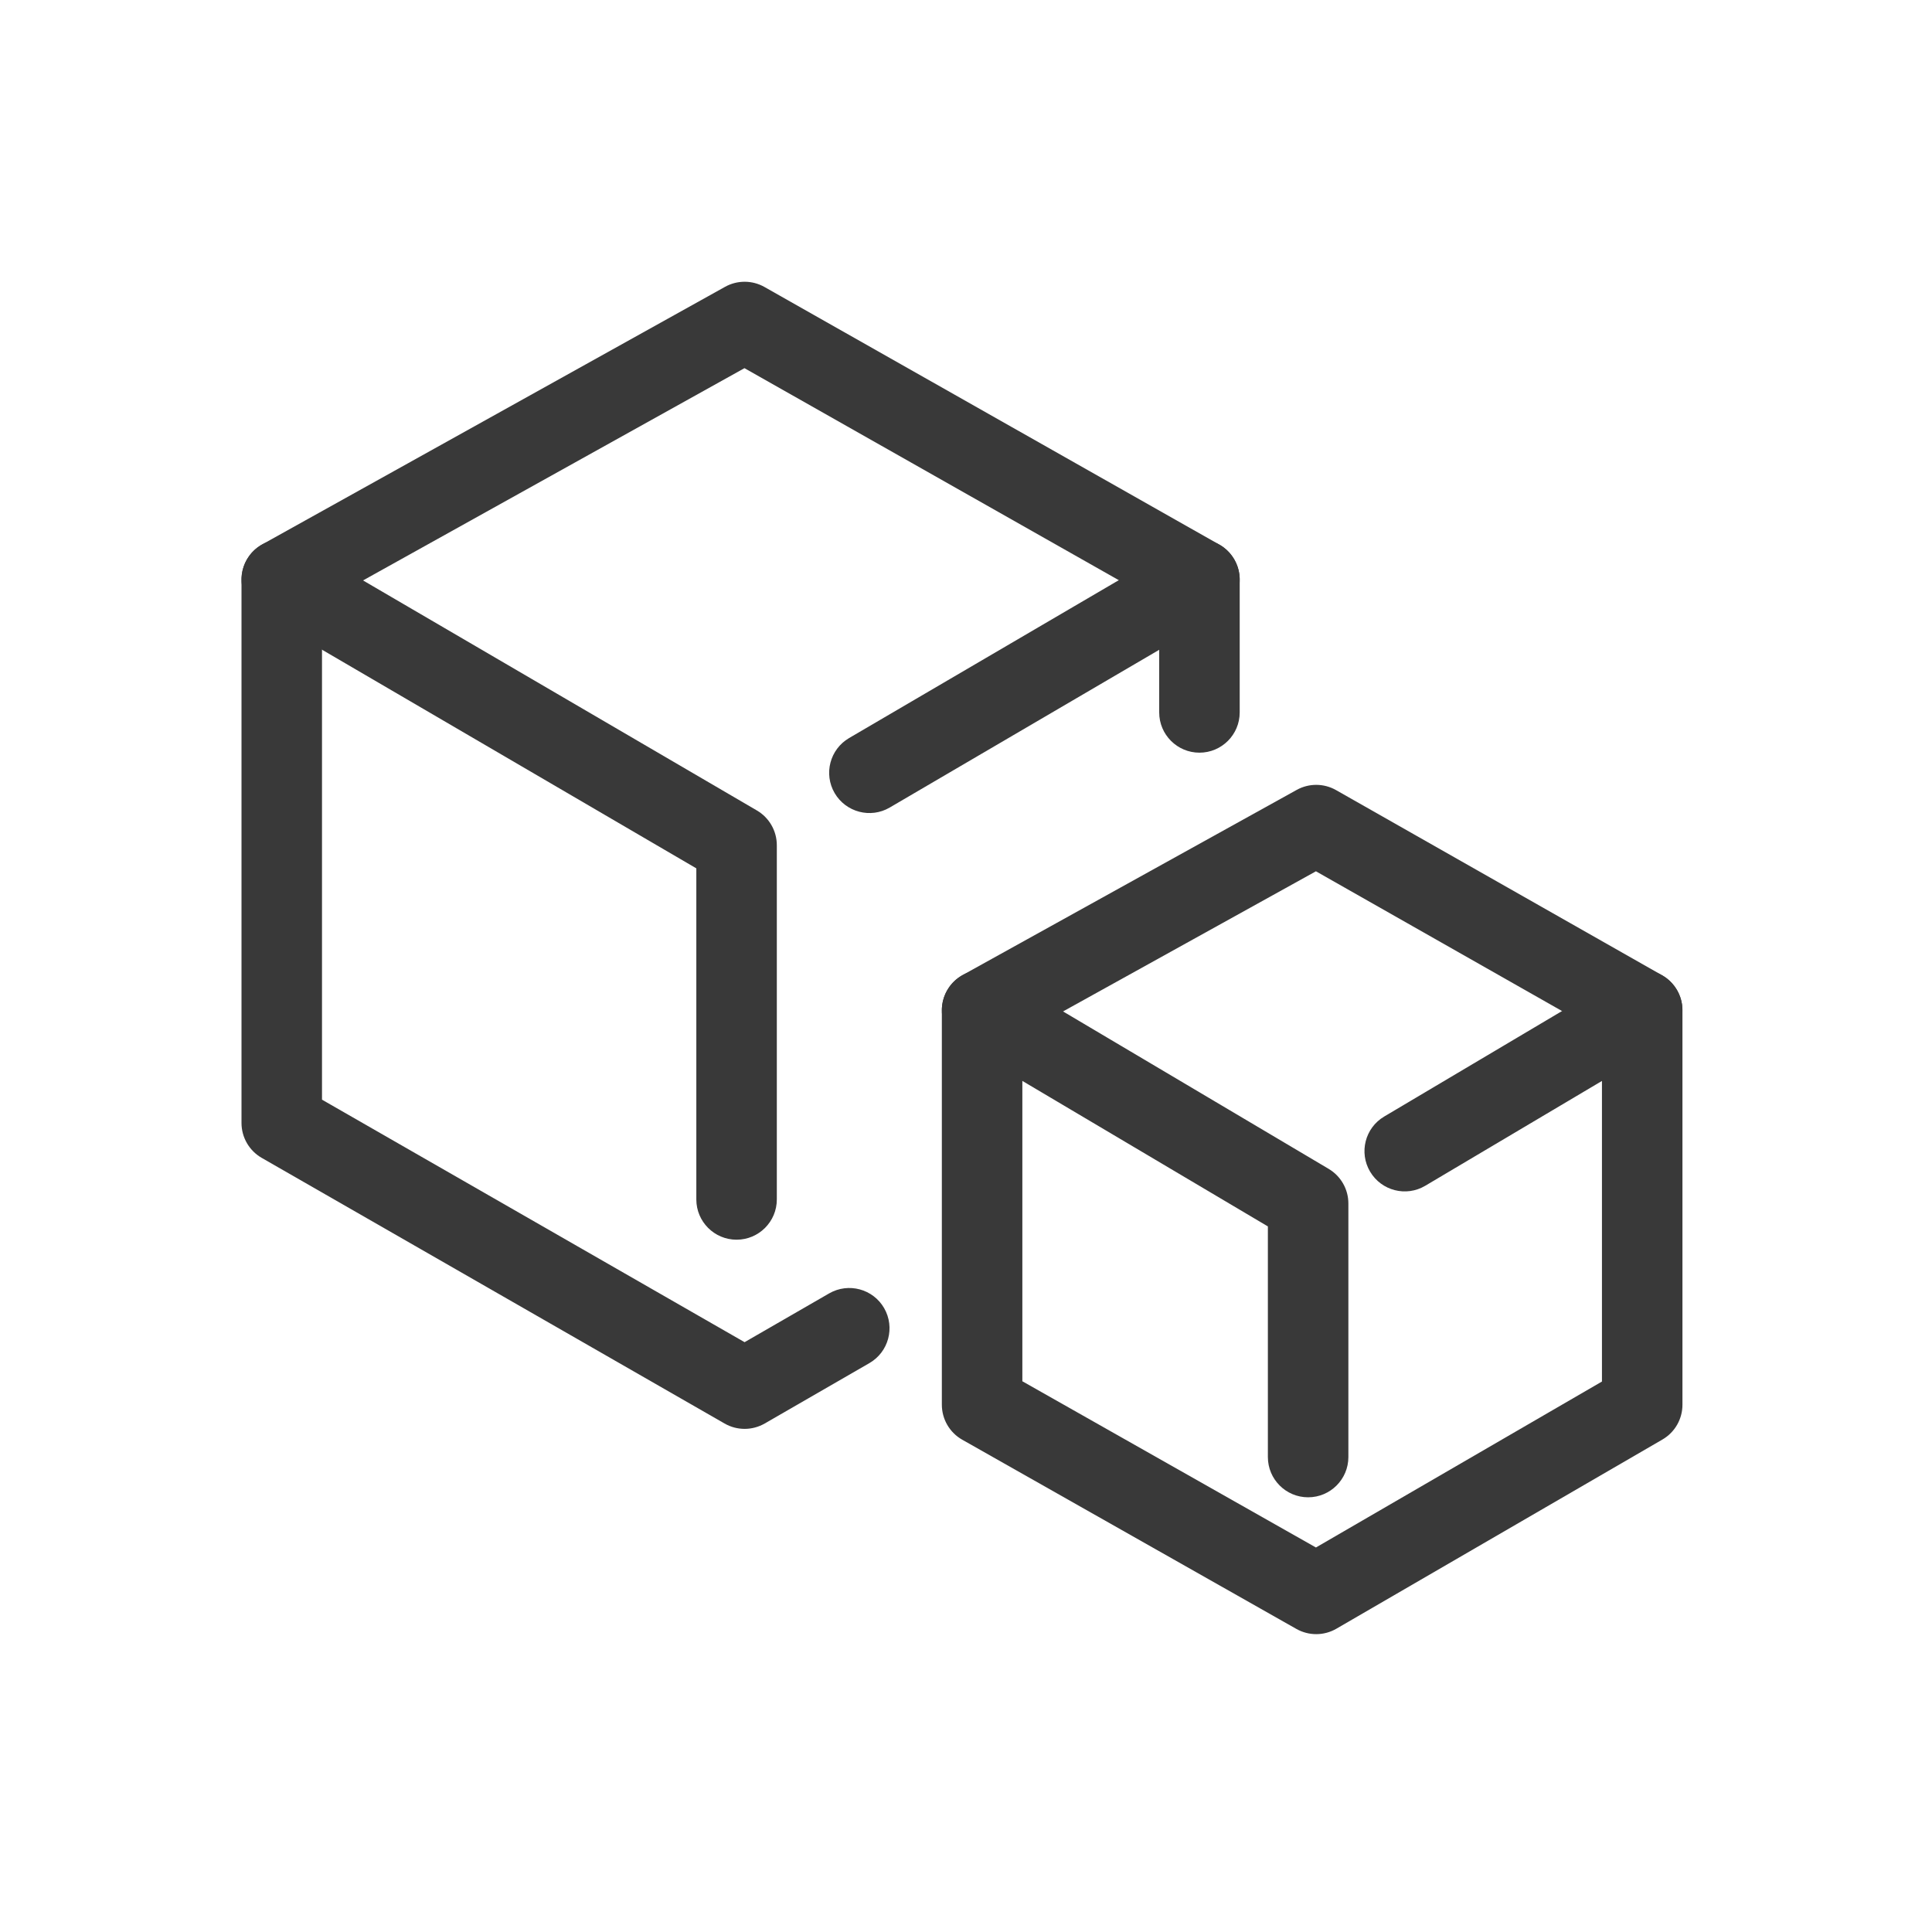 <svg width="48" height="48" viewBox="0 0 48 48" fill="none" xmlns="http://www.w3.org/2000/svg">
<path fill-rule="evenodd" clip-rule="evenodd" d="M18.014 7.126C18.318 6.957 18.689 6.958 18.993 7.13L30.293 13.53C30.606 13.707 30.8 14.04 30.8 14.4V17.7C30.8 18.252 30.352 18.7 29.8 18.7C29.248 18.7 28.8 18.252 28.8 17.7V14.983L18.496 9.147L8 14.988V27.321L18.499 33.346L20.6 32.134C21.079 31.858 21.69 32.022 21.966 32.5C22.242 32.979 22.078 33.59 21.6 33.866L19 35.366C18.691 35.544 18.311 35.545 18.002 35.367L6.502 28.767C6.192 28.589 6 28.258 6 27.9V14.4C6 14.037 6.197 13.703 6.514 13.526L18.014 7.126Z" fill="#393939"/>
<path fill-rule="evenodd" clip-rule="evenodd" d="M30.663 13.894C30.942 14.371 30.782 14.984 30.305 15.263L22.105 20.063C21.629 20.342 21.016 20.181 20.737 19.705C20.458 19.228 20.619 18.616 21.095 18.337L29.295 13.537C29.772 13.258 30.384 13.418 30.663 13.894Z" fill="#393939"/>
<path fill-rule="evenodd" clip-rule="evenodd" d="M6.137 13.895C6.415 13.418 7.028 13.258 7.505 13.536L18.805 20.136C19.111 20.315 19.3 20.644 19.3 21V29.8C19.3 30.352 18.852 30.8 18.3 30.8C17.748 30.8 17.3 30.352 17.3 29.8V21.574L6.496 15.263C6.019 14.985 5.858 14.372 6.137 13.895Z" fill="#393939"/>
<path fill-rule="evenodd" clip-rule="evenodd" d="M32.216 19.625C32.52 19.456 32.891 19.458 33.194 19.63L41.294 24.23C41.607 24.408 41.8 24.74 41.8 25.1V34.9C41.8 35.257 41.611 35.586 41.302 35.765L33.202 40.465C32.895 40.643 32.517 40.645 32.208 40.47L23.908 35.77C23.594 35.593 23.4 35.26 23.4 34.9V25.1C23.4 24.736 23.598 24.402 23.916 24.225L32.216 19.625ZM25.4 25.689V34.317L32.694 38.447L39.8 34.324V25.682L32.694 21.647L25.4 25.689Z" fill="#393939"/>
<path fill-rule="evenodd" clip-rule="evenodd" d="M41.66 24.59C41.942 25.065 41.785 25.678 41.31 25.96L35.41 29.46C34.935 29.742 34.322 29.585 34.04 29.11C33.758 28.635 33.915 28.021 34.39 27.74L40.29 24.24C40.765 23.958 41.378 24.115 41.66 24.59Z" fill="#393939"/>
<path fill-rule="evenodd" clip-rule="evenodd" d="M23.54 24.59C23.821 24.115 24.435 23.958 24.91 24.239L33.01 29.04C33.314 29.22 33.5 29.547 33.5 29.9V36.2C33.5 36.752 33.052 37.2 32.5 37.2C31.948 37.2 31.5 36.752 31.5 36.2V30.47L23.89 25.96C23.415 25.678 23.258 25.065 23.54 24.59Z" fill="#393939"/>
</svg>
